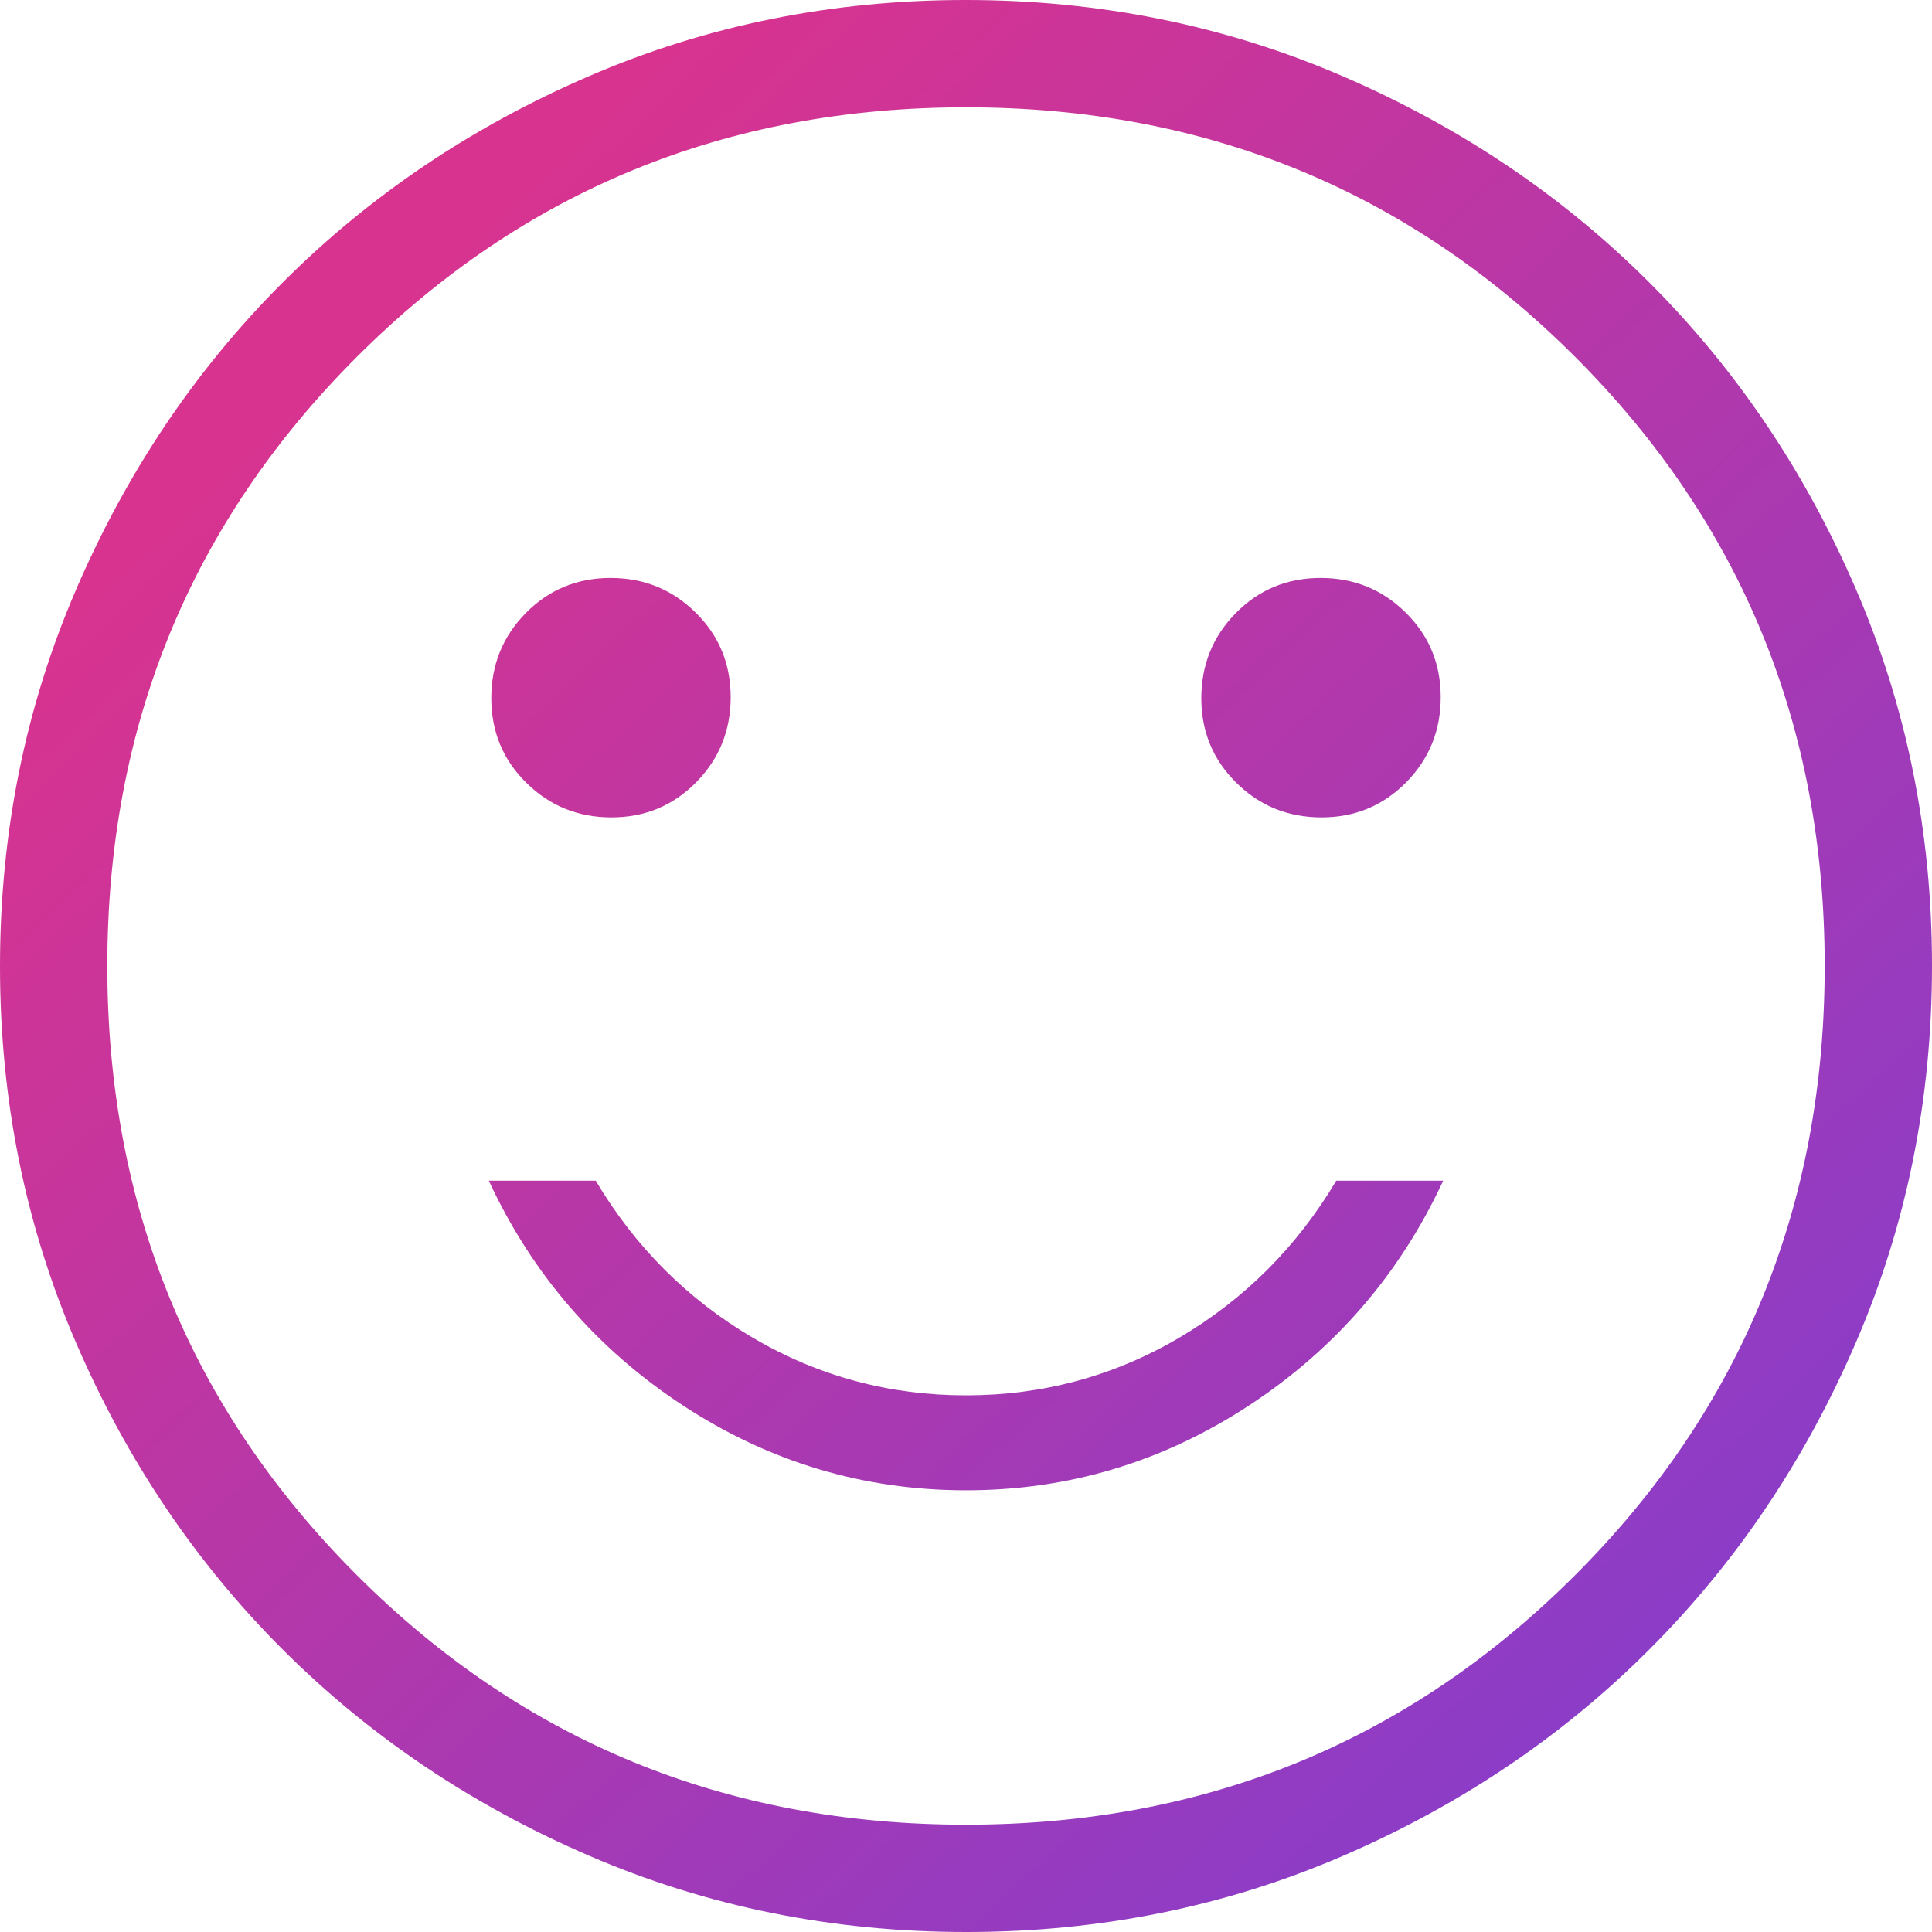 <svg width="35" height="35" viewBox="0 0 35 35" fill="none" xmlns="http://www.w3.org/2000/svg">
<path d="M23.941 14.808C24.545 14.808 25.056 14.596 25.474 14.173C25.892 13.749 26.1 13.235 26.1 12.63C26.1 12.025 25.889 11.514 25.465 11.097C25.042 10.679 24.528 10.47 23.923 10.47C23.318 10.47 22.807 10.682 22.389 11.105C21.972 11.529 21.763 12.043 21.763 12.648C21.763 13.253 21.974 13.764 22.398 14.181C22.821 14.599 23.335 14.808 23.941 14.808ZM11.077 14.808C11.682 14.808 12.193 14.596 12.611 14.173C13.028 13.749 13.237 13.235 13.237 12.63C13.237 12.025 13.025 11.514 12.602 11.097C12.179 10.679 11.665 10.47 11.059 10.47C10.455 10.47 9.944 10.682 9.526 11.105C9.108 11.529 8.9 12.043 8.9 12.648C8.9 13.253 9.111 13.764 9.535 14.181C9.958 14.599 10.472 14.808 11.077 14.808ZM17.5 26.998C19.355 26.998 21.063 26.486 22.625 25.463C24.187 24.44 25.36 23.081 26.145 21.389H24.208C23.495 22.588 22.547 23.536 21.365 24.233C20.182 24.929 18.893 25.278 17.5 25.278C16.107 25.278 14.818 24.929 13.635 24.233C12.453 23.536 11.505 22.588 10.792 21.389H8.855C9.64 23.081 10.813 24.44 12.375 25.463C13.937 26.486 15.645 26.998 17.5 26.998ZM17.506 35C15.086 35 12.811 34.541 10.681 33.622C8.551 32.704 6.698 31.457 5.122 29.883C3.546 28.309 2.298 26.457 1.379 24.329C0.46 22.201 0 19.927 0 17.506C0 15.086 0.459 12.811 1.378 10.681C2.296 8.551 3.542 6.698 5.117 5.122C6.691 3.546 8.543 2.298 10.671 1.379C12.799 0.46 15.073 0 17.494 0C19.913 0 22.189 0.459 24.319 1.378C26.449 2.296 28.302 3.542 29.878 5.117C31.454 6.691 32.702 8.543 33.621 10.671C34.54 12.799 35 15.073 35 17.494C35 19.913 34.541 22.189 33.622 24.319C32.704 26.449 31.457 28.302 29.883 29.878C28.309 31.454 26.457 32.702 24.329 33.621C22.201 34.54 19.927 35 17.506 35ZM17.5 33.056C21.843 33.056 25.521 31.549 28.535 28.535C31.549 25.521 33.056 21.843 33.056 17.5C33.056 13.157 31.549 9.479 28.535 6.465C25.521 3.451 21.843 1.944 17.5 1.944C13.157 1.944 9.479 3.451 6.465 6.465C3.451 9.479 1.944 13.157 1.944 17.5C1.944 21.843 3.451 25.521 6.465 28.535C9.479 31.549 13.157 33.056 17.5 33.056Z" fill="url(#paint0_linear_198_5137)"/>
<defs>
<linearGradient id="paint0_linear_198_5137" x1="6.5" y1="6" x2="30.5" y2="31.5" gradientUnits="userSpaceOnUse">
<stop stop-color="#D8338F"/>
<stop offset="1" stop-color="#883DCA"/>
</linearGradient>
</defs>
</svg>
